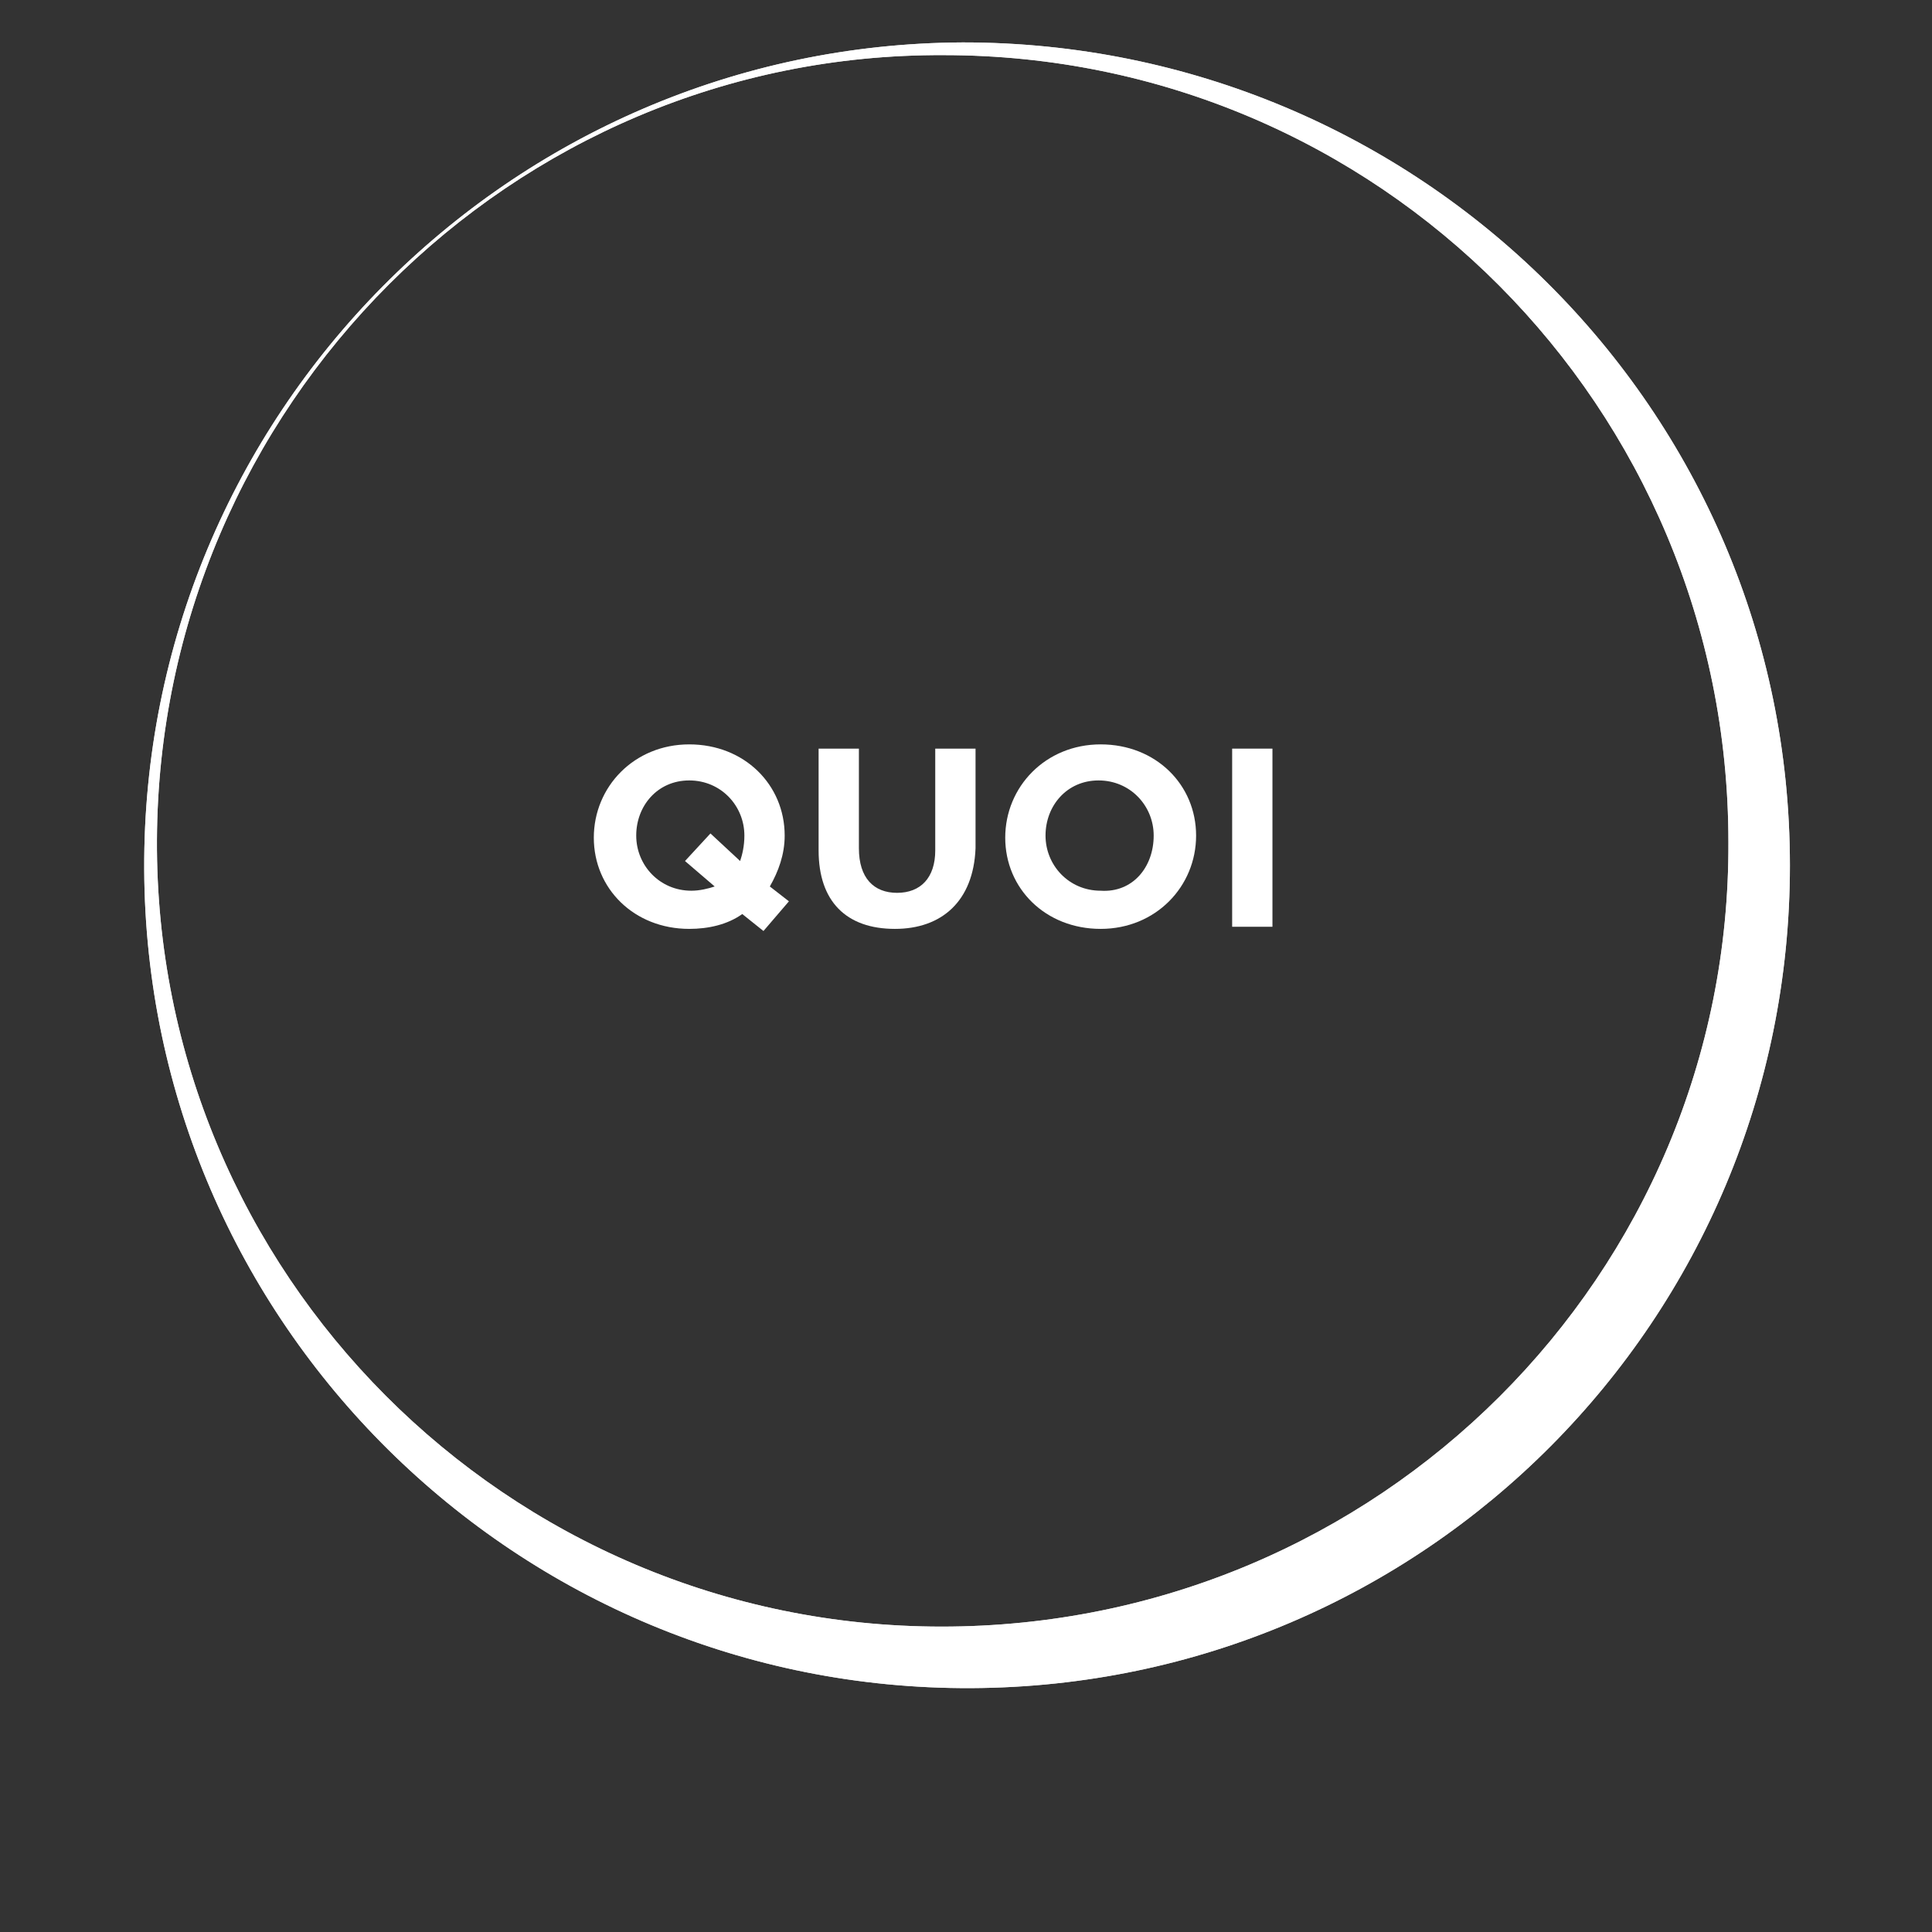 <?xml version="1.0" encoding="utf-8"?>
<!-- Generator: Adobe Illustrator 23.0.3, SVG Export Plug-In . SVG Version: 6.00 Build 0)  -->
<svg version="1.1" id="Livello_1" xmlns="http://www.w3.org/2000/svg" xmlns:xlink="http://www.w3.org/1999/xlink" x="0px" y="0px"
	 viewBox="0 0 91.1 91.1" style="enable-background:new 0 0 91.1 91.1;" xml:space="preserve">
<rect x="0" y="0" width="91.1" height="91.1" fill="#333333" stroke="none"/>
<style type="text/css">
	.st0{fill:#FFFFFF;}
	.st1{opacity:0.8;fill:#FFFFFF;enable-background:new    ;}
</style>
<title>Risorsa 55</title>
<g id="Livello_2_1_">
	<g id="grafica">
		<path class="st0" d="M45.4,2C24,2.1,6.7,19.6,6.8,41s17.6,38.7,39,38.6s38.6-17.4,38.6-38.8C84.4,19.3,66.9,2,45.4,2z M44.4,76.7
			c-20.5,0-37.1-16.7-37-37.1s16.7-37.1,37.1-37c20.5,0,37,16.6,37,37.1C81.6,60.1,65,76.7,44.4,76.7C44.5,76.7,44.5,76.7,44.4,76.7
			L44.4,76.7z"/>
		<path class="st1" d="M45.4,2C24,2.1,6.7,19.6,6.8,41s17.6,38.7,39,38.6s38.6-17.4,38.6-38.8C84.4,19.3,66.9,2,45.4,2z M44.4,76.7
			c-20.5,0-37.1-16.7-37-37.1s16.7-37.1,37.1-37c20.5,0,37,16.6,37,37.1C81.6,60.1,65,76.7,44.4,76.7C44.5,76.7,44.5,76.7,44.4,76.7
			L44.4,76.7z"/>
	</g>
</g>
<g>
	<path class="st0" d="M36,43.9L35,43.1c-0.7,0.5-1.6,0.7-2.5,0.7c-2.6,0-4.5-1.9-4.5-4.3v0c0-2.4,1.9-4.4,4.5-4.4
		c2.6,0,4.5,1.9,4.5,4.3v0c0,0.9-0.3,1.7-0.7,2.4l0.9,0.7L36,43.9z M35.1,39.4c0-1.4-1.1-2.6-2.6-2.6C31,36.8,30,38,30,39.4v0
		c0,1.4,1.1,2.6,2.6,2.6c0.4,0,0.8-0.1,1.1-0.2l-1.4-1.2l1.2-1.3l1.4,1.3C35,40.3,35.1,39.9,35.1,39.4L35.1,39.4z"/>
	<path class="st0" d="M42.2,43.8c-2.3,0-3.6-1.3-3.6-3.7v-4.8h1.9V40c0,1.4,0.7,2.1,1.8,2.1c1.1,0,1.8-0.7,1.8-2v-4.8h1.9V40
		C45.9,42.5,44.4,43.8,42.2,43.8z"/>
	<path class="st0" d="M51.9,43.8c-2.6,0-4.5-1.9-4.5-4.3v0c0-2.4,1.9-4.4,4.5-4.4c2.6,0,4.5,1.9,4.5,4.3v0
		C56.4,41.8,54.5,43.8,51.9,43.8z M54.4,39.4c0-1.4-1.1-2.6-2.6-2.6c-1.5,0-2.5,1.2-2.5,2.6v0c0,1.4,1.1,2.6,2.6,2.6
		C53.4,42.1,54.4,40.9,54.4,39.4L54.4,39.4z"/>
	<path class="st0" d="M58.1,43.7v-8.4h1.9v8.4H58.1z"/>
</g>
</svg>
